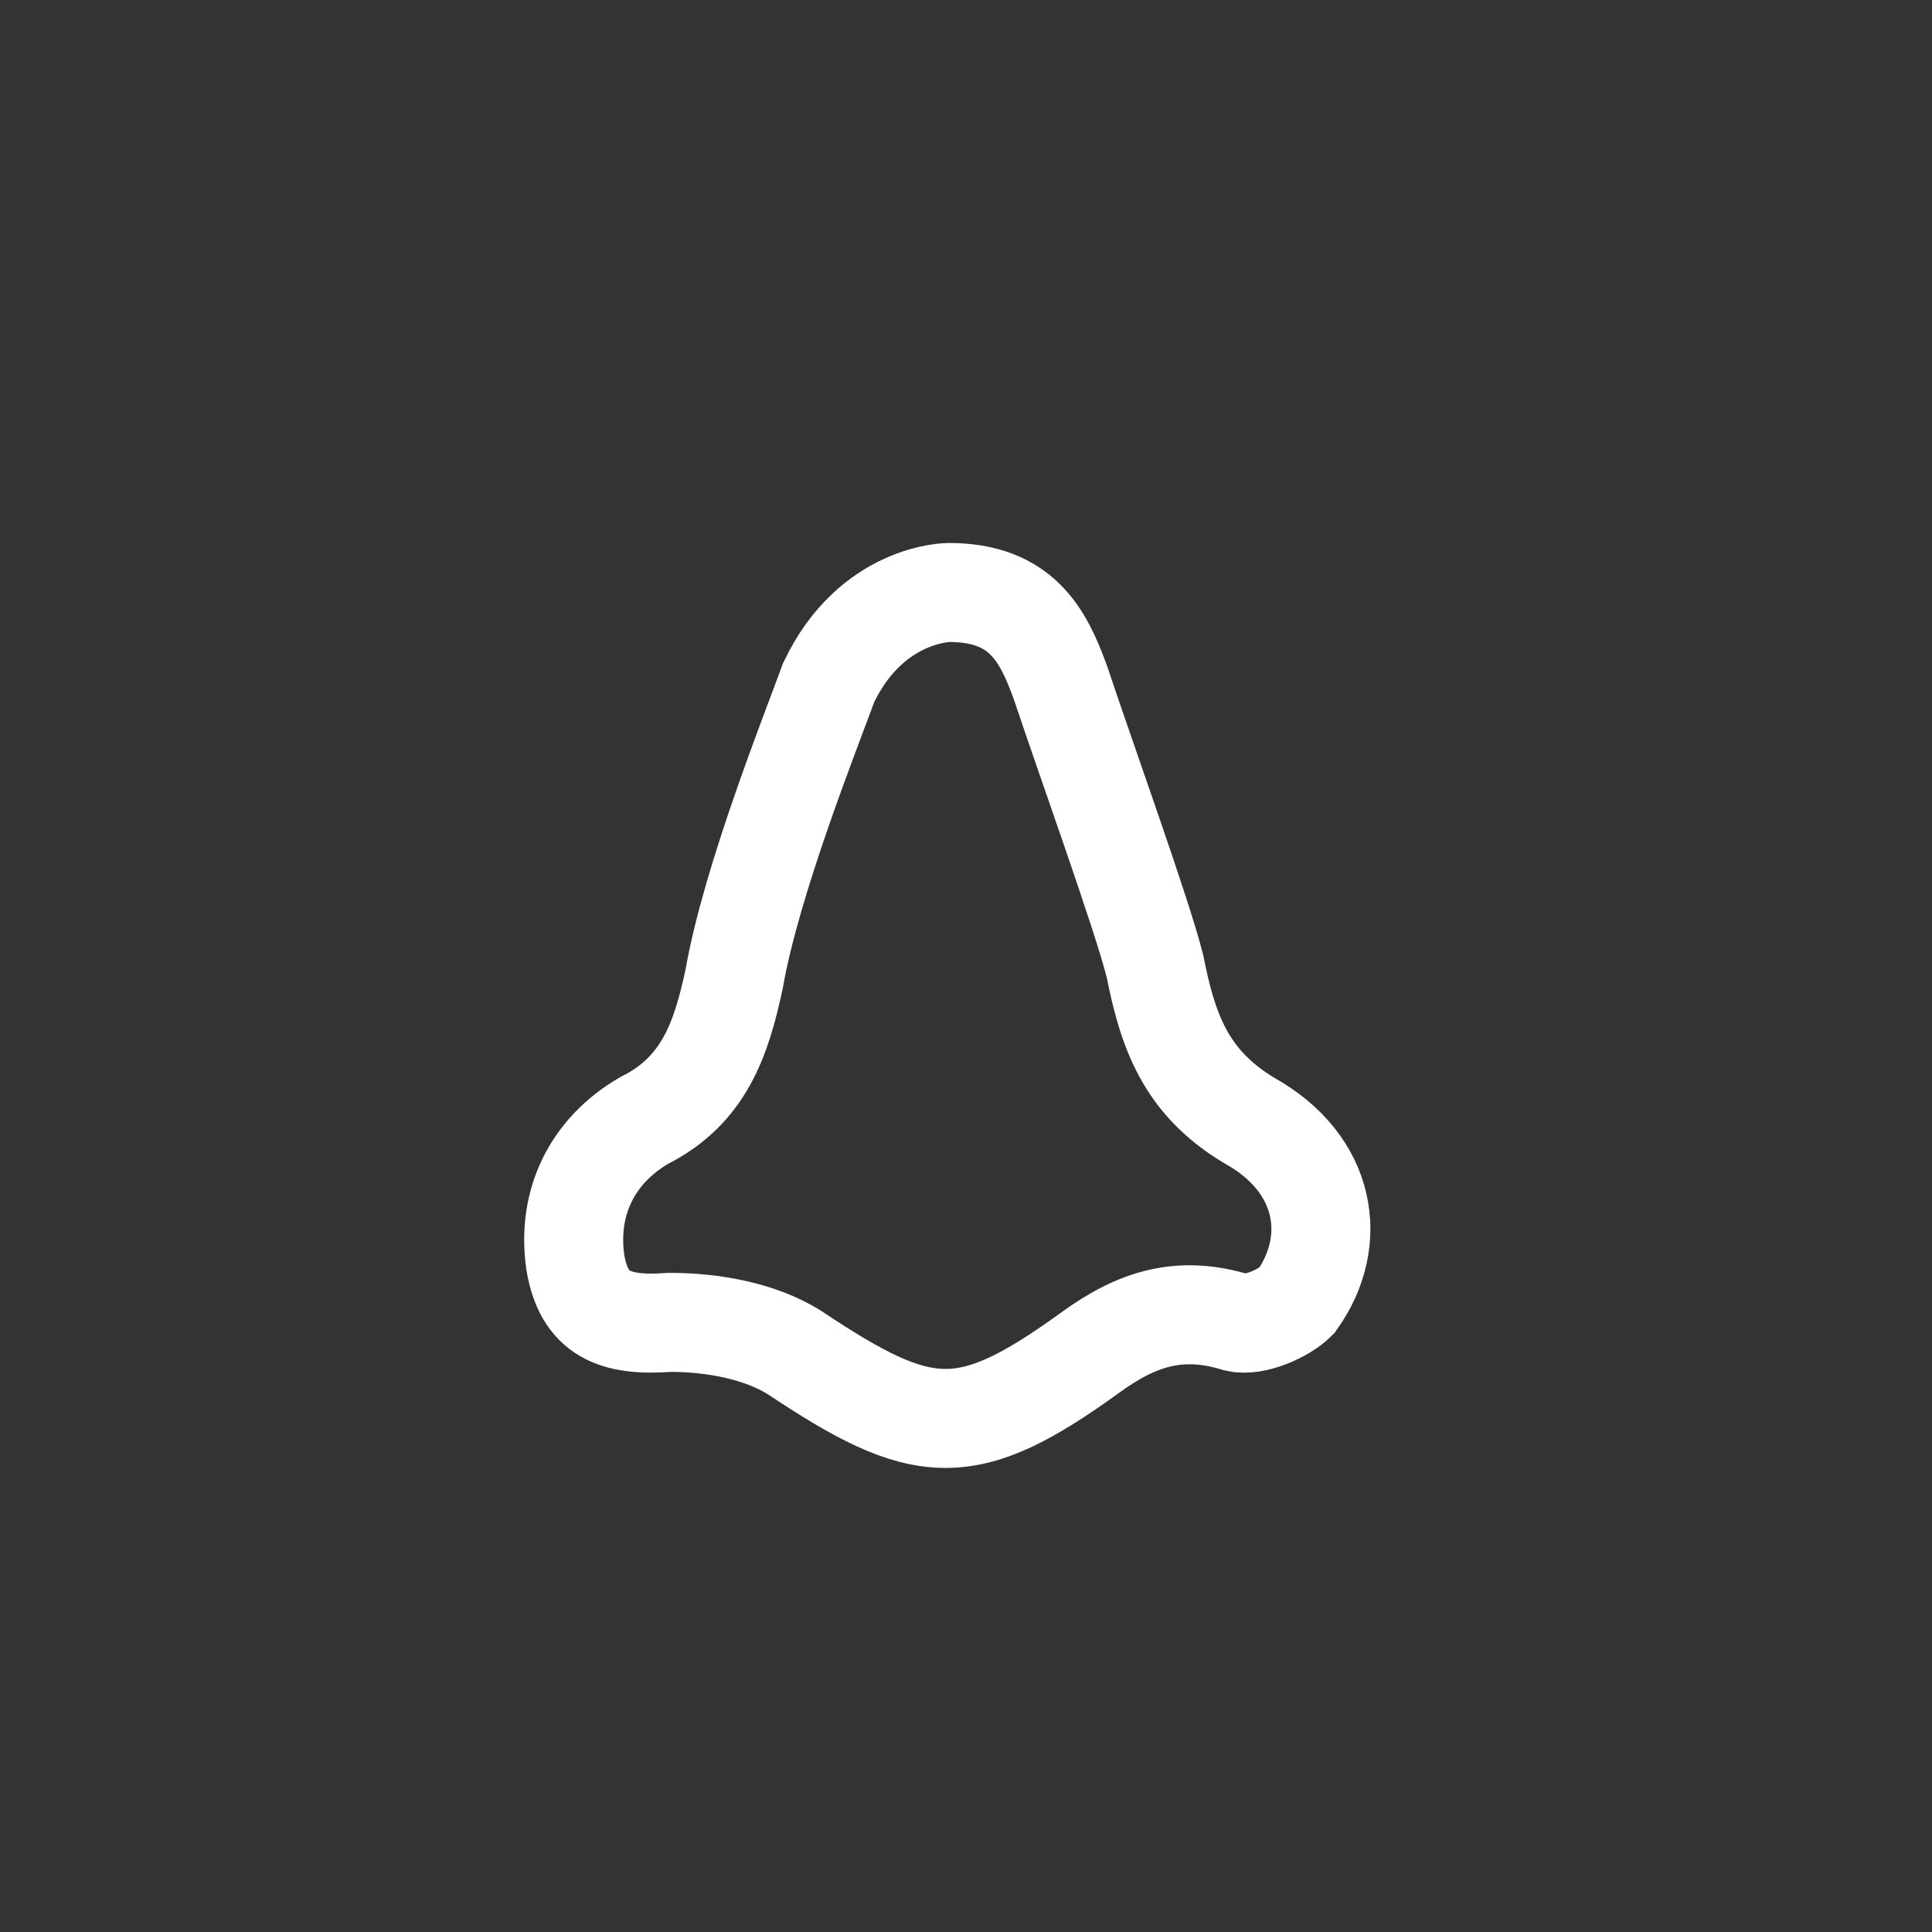 <?xml version="1.0" encoding="utf-8"?>
<!-- Generator: Adobe Illustrator 21.1.0, SVG Export Plug-In . SVG Version: 6.00 Build 0)  -->
<svg version="1.1" id="圖層_1" xmlns="http://www.w3.org/2000/svg" xmlns:xlink="http://www.w3.org/1999/xlink" x="0px" y="0px"
	 viewBox="0 0 45 45" style="enable-background:new 0 0 45 45;" xml:space="preserve">
<rect x="0" y="0" width="45" height="45" fill="#333333" stroke="none"/>
<style type="text/css">
	.st0{fill:none;stroke:#FFFFFF;stroke-width:2.306;stroke-miterlimit:10;}
</style>
<path class="st0" d="M22.1,13.8c1.7,0,2.2,1,2.6,2.1c0.6,1.8,1.9,5.4,2.2,6.6c0.3,1.5,0.7,2.7,2.2,3.6c1.8,1,2.1,2.8,1.1,4.2
	c-0.3,0.3-1,0.6-1.4,0.5c-1.3-0.4-2.3-0.1-3.4,0.7c-2.9,2.1-3.9,2-6.9,0c-0.8-0.5-1.9-0.7-2.9-0.7c-1.3,0.1-2-0.2-2.2-1.4
	c-0.2-1.4,0.4-2.6,1.6-3.3c1.4-0.7,1.8-1.9,2.1-3.3c0.4-2.3,1.8-5.8,2.2-6.9C20.3,13.8,22.1,13.8,22.1,13.8z"/>
</svg>
